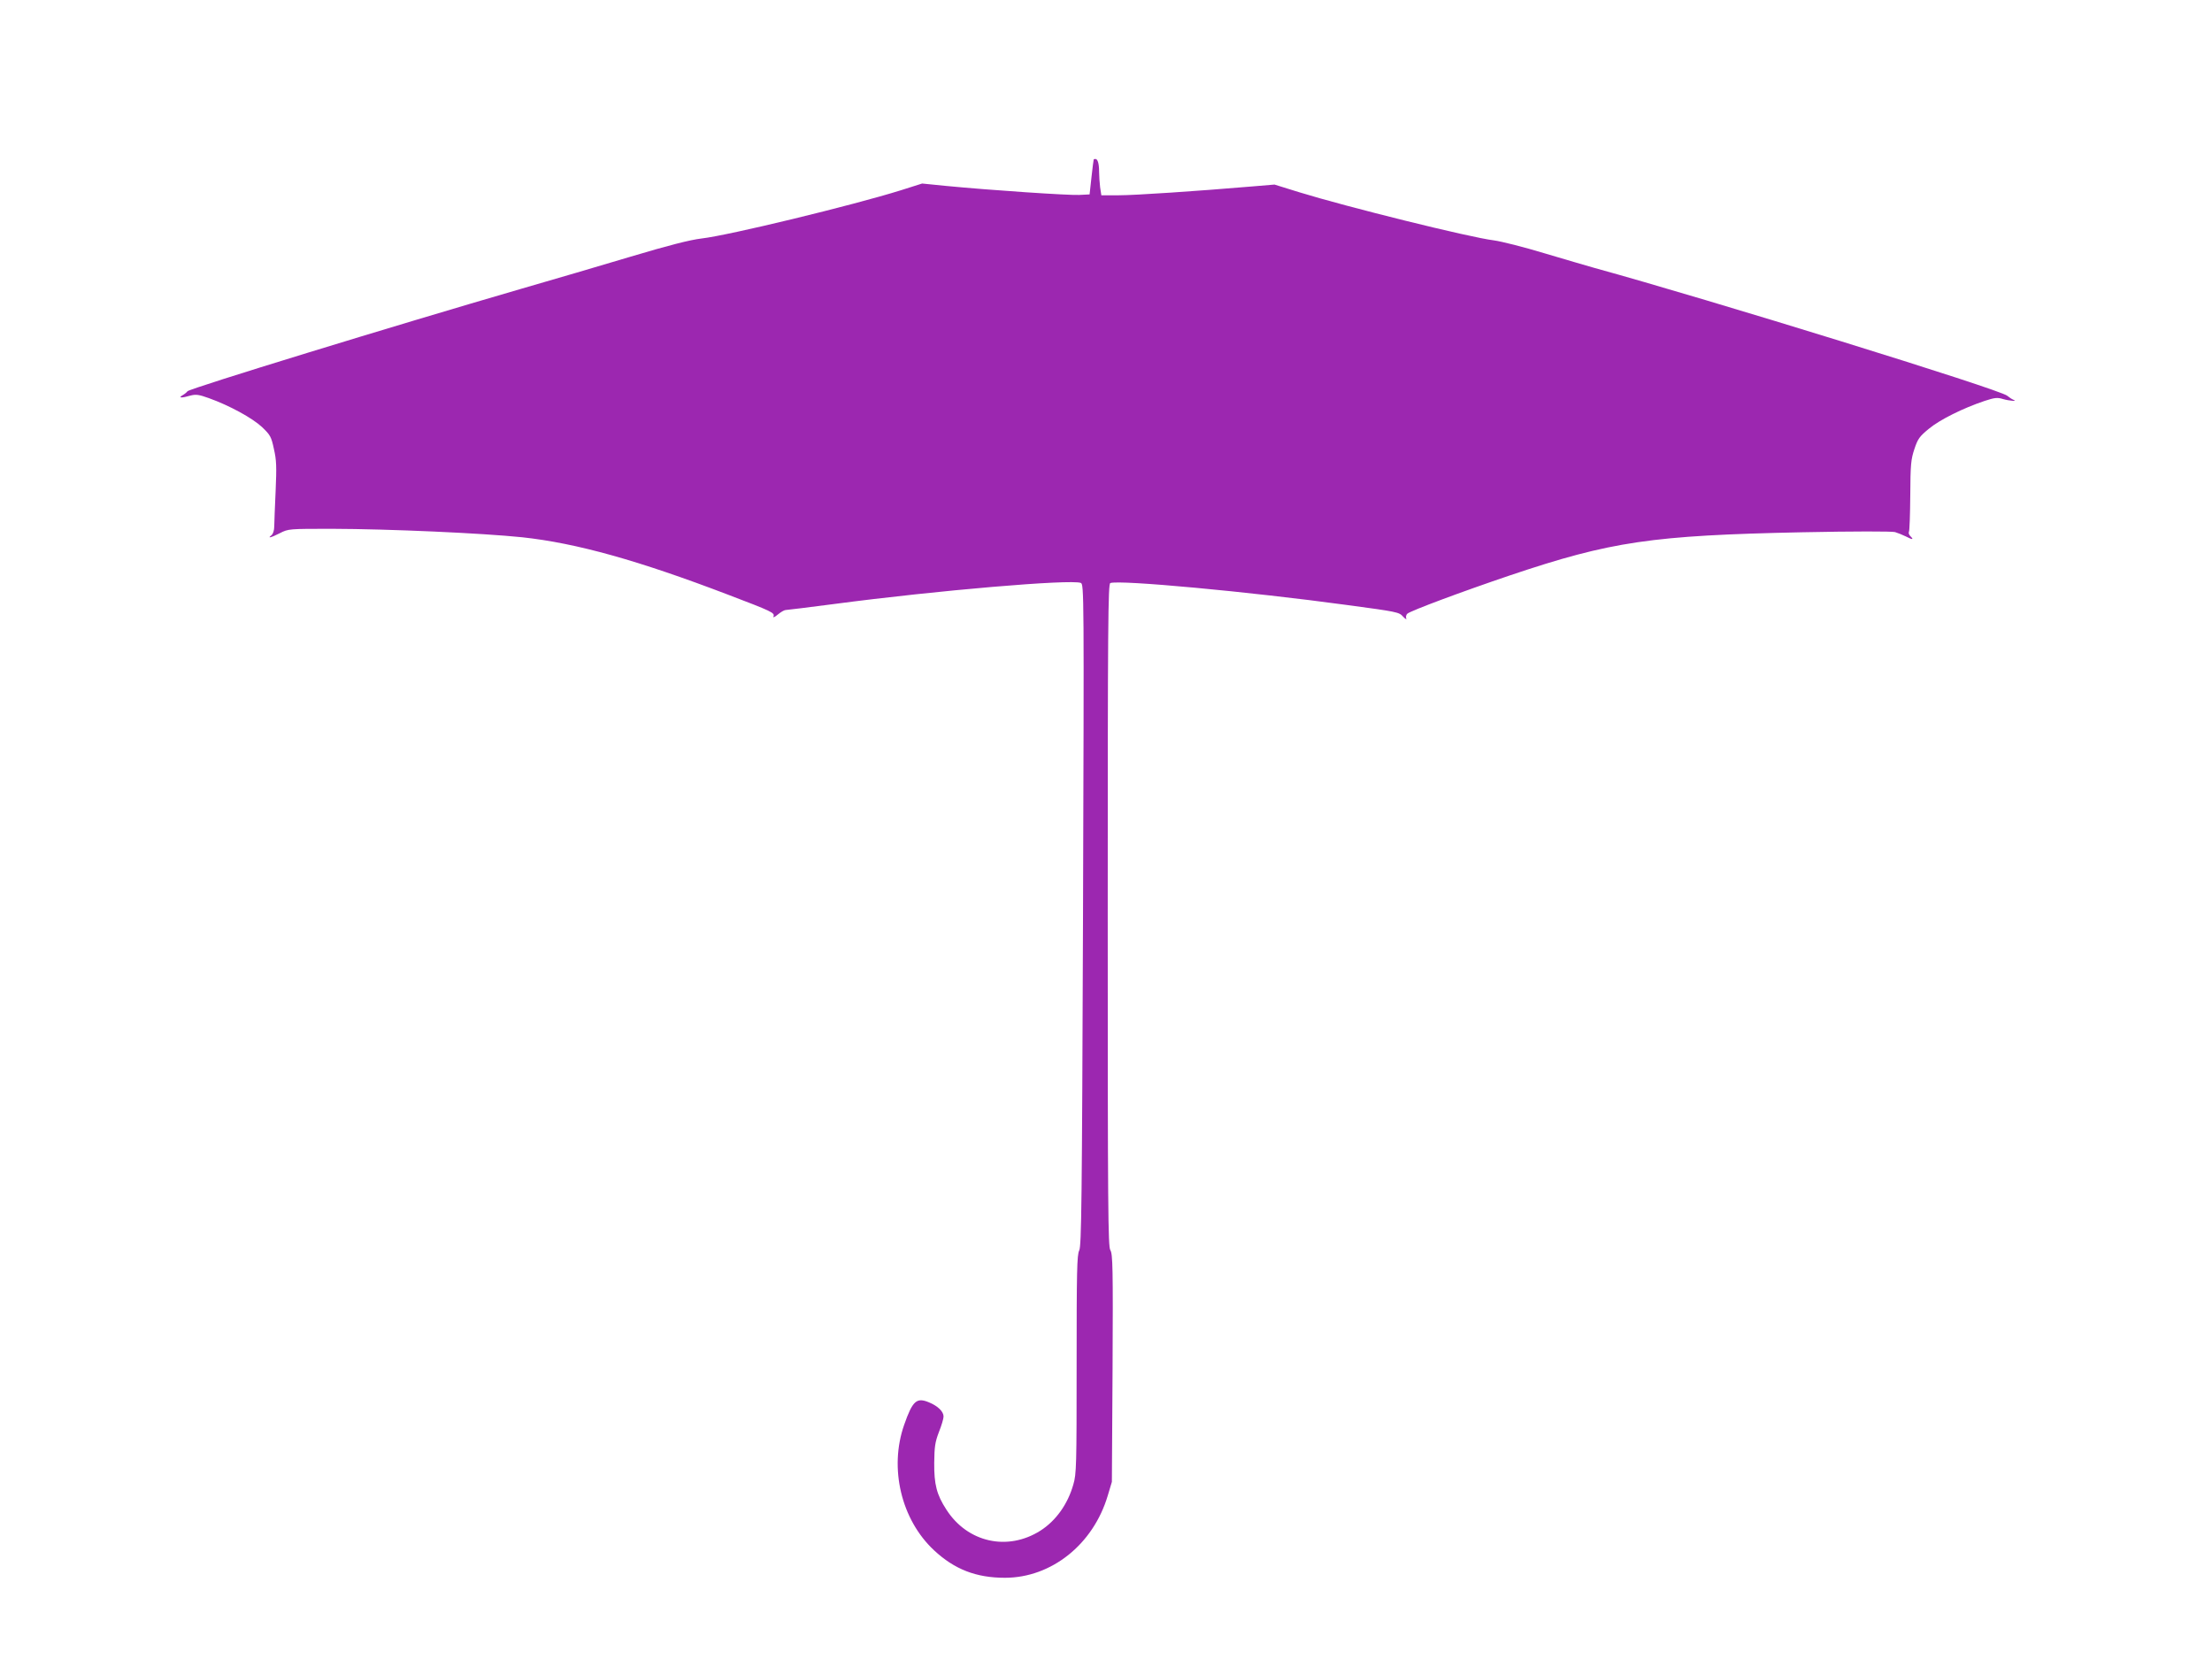 <?xml version="1.0" standalone="no"?>
<!DOCTYPE svg PUBLIC "-//W3C//DTD SVG 20010904//EN"
 "http://www.w3.org/TR/2001/REC-SVG-20010904/DTD/svg10.dtd">
<svg version="1.0" xmlns="http://www.w3.org/2000/svg"
 width="1280pt" height="960pt" viewBox="0 0 1280 960"
 preserveAspectRatio="xMidYMid meet">
<g transform="translate(0,960) scale(0.1,-0.1)"
fill="#9c27b0" stroke="none">
<path d="M6329 8678 c-1 -2 -7 -48 -13 -103 l-11 -100 -60 -3 c-60 -3 -510 27
-769 52 l-140 14 -123 -39 c-282 -88 -996 -261 -1153 -279 -67 -8 -189 -39
-410 -105 -173 -52 -457 -135 -630 -185 -740 -215 -1920 -577 -1935 -594 -5
-7 -19 -18 -30 -24 -26 -15 -3 -16 47 -1 32 8 49 6 107 -15 120 -43 251 -115
307 -167 48 -46 54 -56 69 -127 15 -65 16 -103 10 -242 -4 -91 -8 -183 -8
-205 0 -24 -7 -45 -16 -52 -26 -20 -4 -15 49 12 49 25 52 25 302 25 335 -1
868 -25 1100 -49 315 -34 672 -134 1193 -333 252 -96 269 -104 261 -125 -4 -9
7 -4 25 11 17 14 37 26 45 26 8 0 135 16 282 35 597 79 1367 144 1426 122 19
-7 19 -53 13 -1921 -6 -1669 -9 -1917 -22 -1942 -13 -25 -15 -120 -15 -659 0
-586 -1 -635 -19 -695 -32 -114 -101 -210 -190 -267 -190 -121 -423 -69 -545
122 -56 86 -71 146 -70 270 1 94 5 120 27 178 15 37 27 78 27 90 0 29 -33 61
-84 82 -72 30 -95 10 -144 -130 -88 -251 -17 -549 173 -726 118 -110 243 -159
410 -159 269 0 511 193 595 475 l24 80 4 659 c3 581 1 661 -13 682 -13 21 -15
227 -15 1939 0 1696 2 1916 15 1921 50 20 805 -50 1370 -127 290 -39 301 -41
324 -67 14 -15 22 -19 18 -10 -3 9 0 21 7 27 22 18 317 128 595 222 583 196
819 231 1691 249 294 6 518 6 536 1 16 -5 44 -16 62 -25 39 -20 48 -20 28 0
-9 8 -13 20 -10 26 4 5 7 101 8 211 1 181 4 209 24 269 20 60 30 73 85 118 63
52 196 118 321 160 58 19 74 21 106 11 38 -11 90 -15 60 -4 -8 3 -24 14 -35
23 -40 36 -1724 557 -2390 740 -44 12 -174 51 -290 85 -115 35 -246 68 -290
74 -140 17 -856 195 -1125 278 l-145 45 -131 -11 c-318 -27 -677 -51 -770 -51
l-101 0 -7 46 c-3 26 -6 66 -6 90 0 47 -8 74 -21 74 -5 0 -10 -1 -10 -2z"/>
</g>
</svg>
